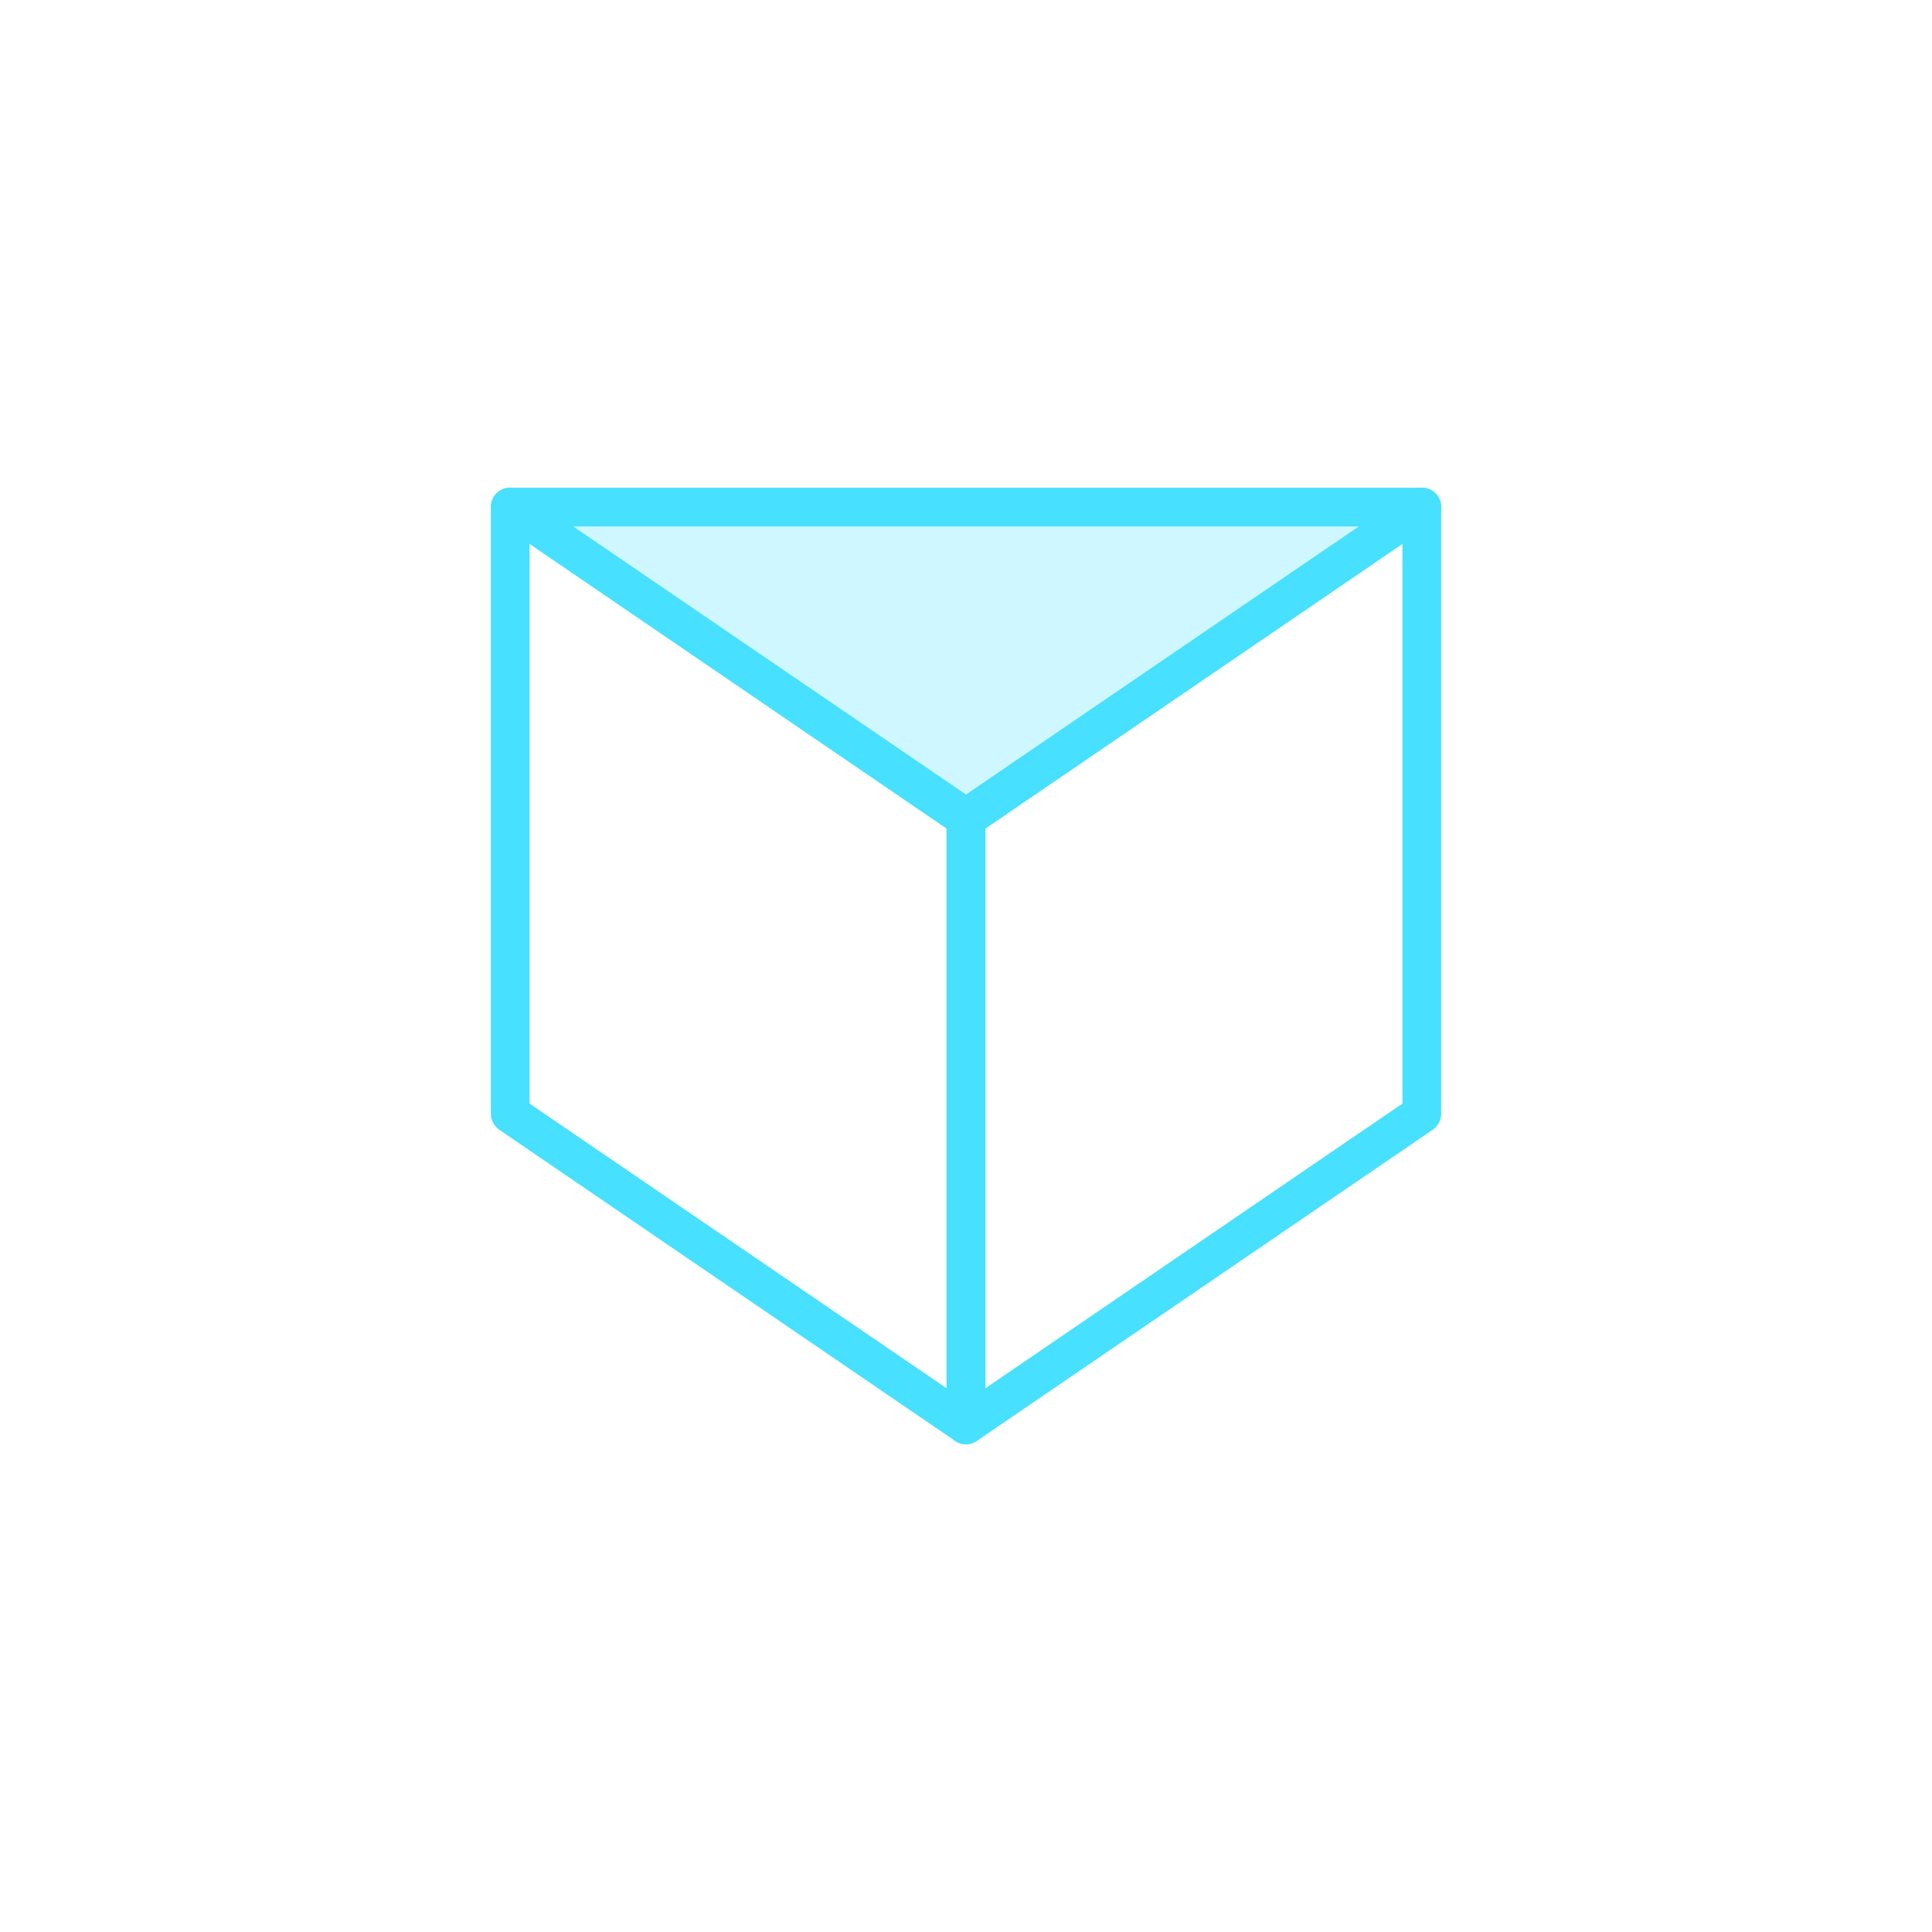 <?xml version="1.0" encoding="UTF-8"?>
<svg id="Calque_1" data-name="Calque 1" xmlns="http://www.w3.org/2000/svg" viewBox="0 0 200 200">
  <defs>
    <style>
      .cls-1, .cls-2 {
        fill: #48e0ff;
      }

      .cls-2 {
        opacity: .26;
      }
    </style>
  </defs>
  <path class="cls-1" d="m100,149.51c-.4,0-.79-.12-1.13-.35l-47.19-32.21c-.54-.38-.87-1-.87-1.66v-62.8c0-.74.41-1.43,1.07-1.78.66-.34,1.45-.3,2.07.12l47.19,32.21c.54.38.87,1,.87,1.66v62.8c0,.74-.41,1.43-1.07,1.78-.29.15-.62.23-.94.23Zm-45.18-35.27l43.17,29.47v-57.95l-43.17-29.47v57.95Z"/>
  <path class="cls-1" d="m100,149.51c-.32,0-.64-.08-.94-.23-.66-.35-1.07-1.03-1.07-1.78v-62.8c0-.66.33-1.28.87-1.66l47.19-32.21c.62-.42,1.41-.46,2.07-.12.66.35,1.07,1.03,1.07,1.78v62.8c0,.66-.33,1.28-.87,1.66l-47.19,32.21c-.34.23-.74.35-1.13.35Zm2.01-63.75v57.95l43.17-29.47v-57.95l-43.17,29.47Z"/>
  <g>
    <polygon class="cls-2" points="52.82 52.49 147.19 52.49 100 84.7 52.82 52.49"/>
    <path class="cls-1" d="m100,86.71c-.4,0-.79-.12-1.13-.35l-47.19-32.21c-.72-.5-1.04-1.41-.78-2.25.26-.84,1.03-1.41,1.92-1.41h94.37c.88,0,1.66.57,1.92,1.41.26.84-.06,1.75-.78,2.25l-47.19,32.21c-.34.23-.74.35-1.13.35Zm-40.69-32.21l40.69,27.77,40.69-27.77H59.31Z"/>
  </g>
</svg>
